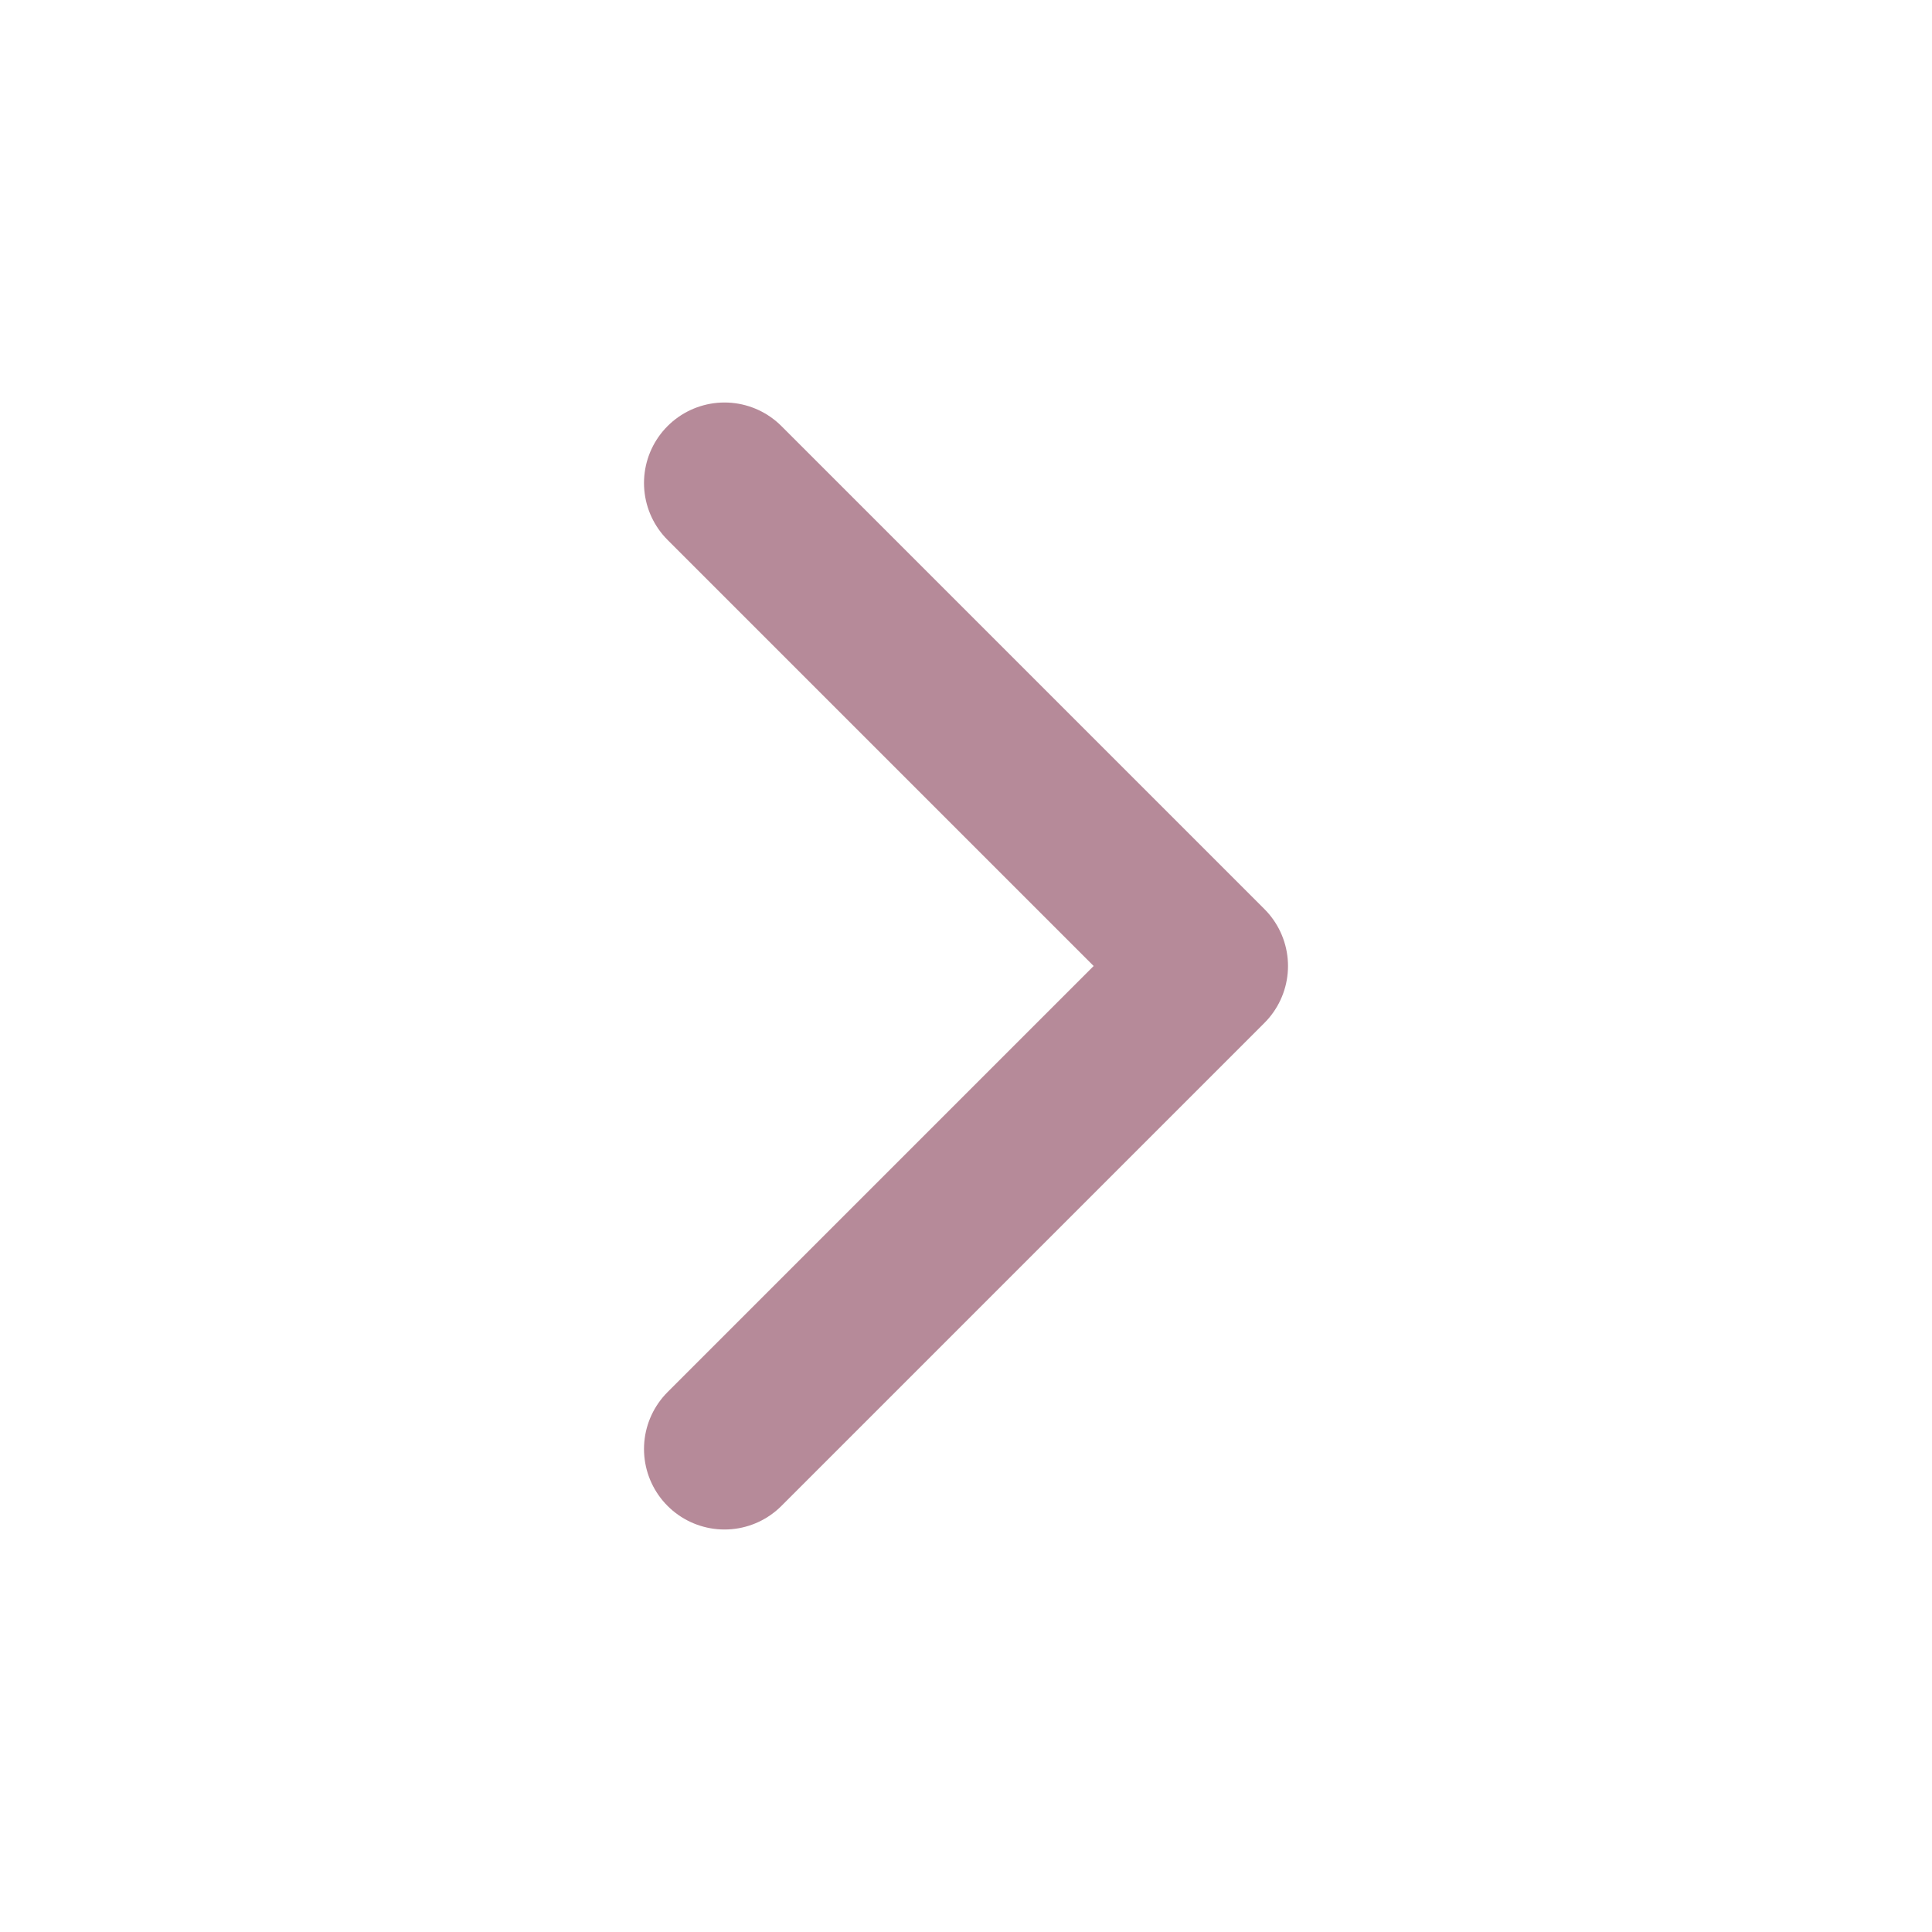 <svg width="24" height="24" viewBox="0 0 24 24" fill="none" xmlns="http://www.w3.org/2000/svg">
<path d="M9 18L15 12L9 6" stroke="#6E1735" stroke-opacity="0.5" stroke-width="2" stroke-linecap="round" stroke-linejoin="round"/>
</svg>
